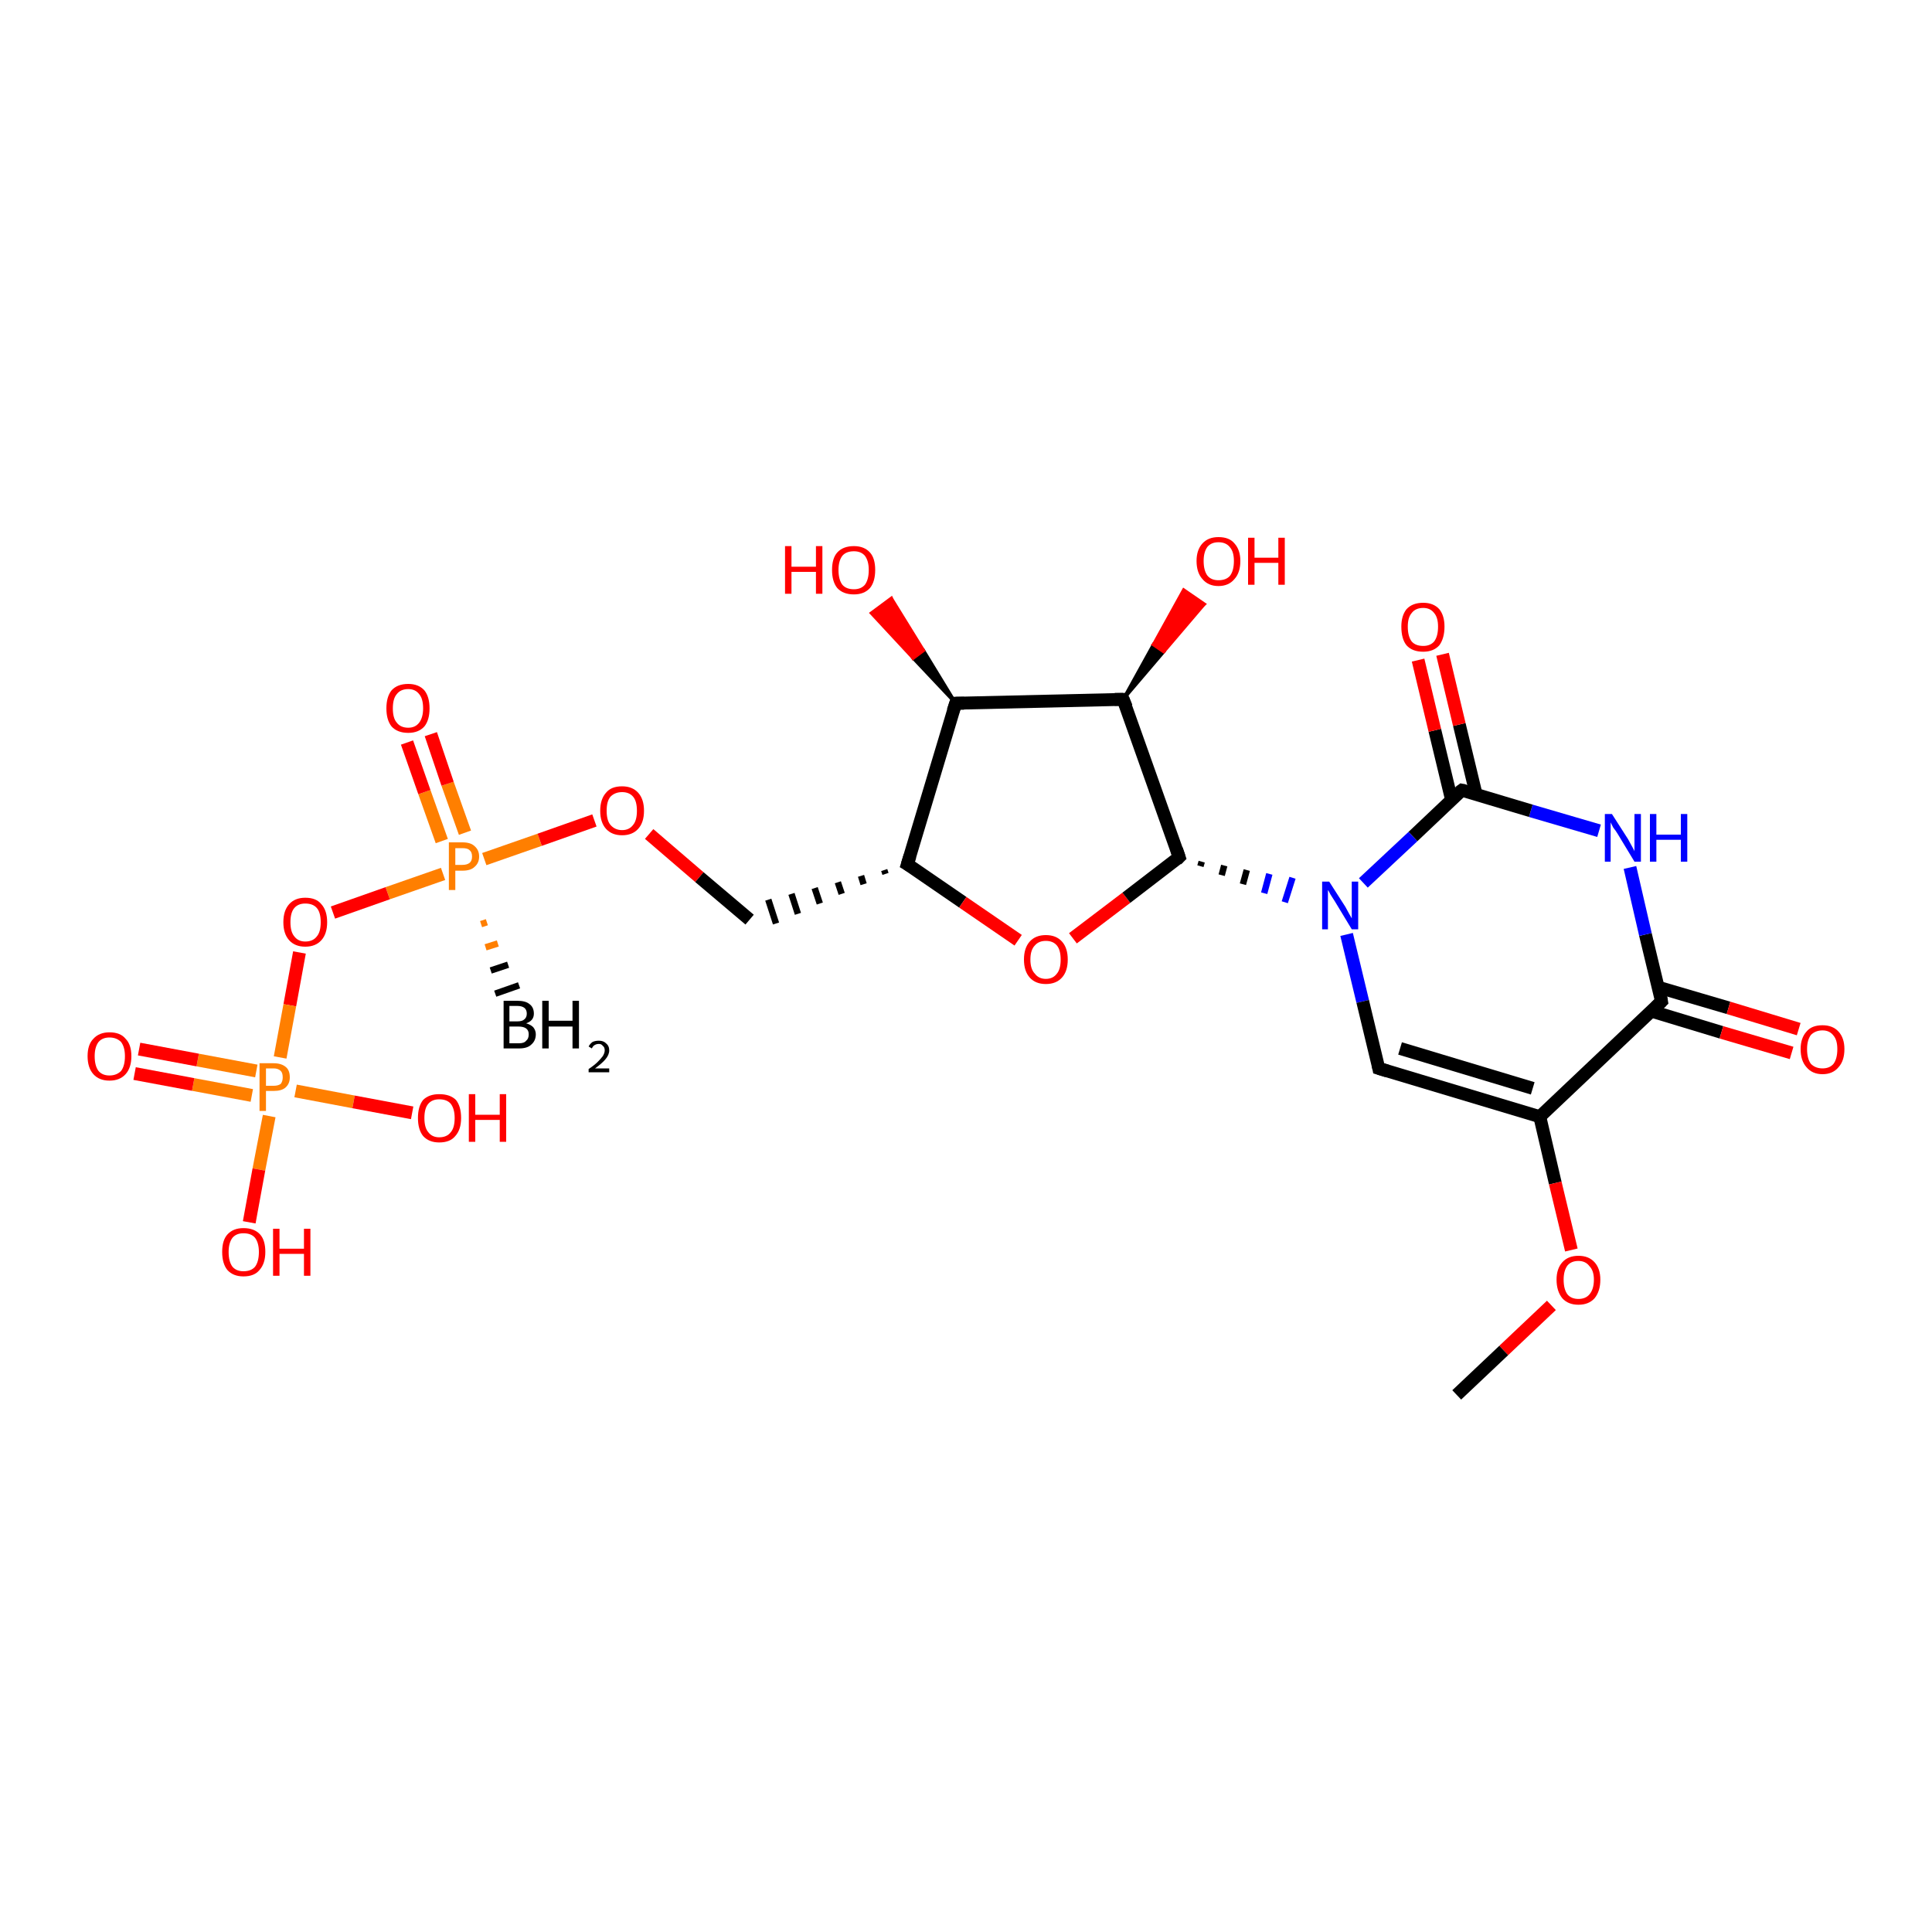 <?xml version='1.0' encoding='iso-8859-1'?>
<svg version='1.1' baseProfile='full'
              xmlns='http://www.w3.org/2000/svg'
                      xmlns:rdkit='http://www.rdkit.org/xml'
                      xmlns:xlink='http://www.w3.org/1999/xlink'
                  xml:space='preserve'
width='300px' height='300px' viewBox='0 0 300 300'>
<!-- END OF HEADER -->
<rect style='opacity:1.0;fill:#FFFFFF;stroke:none' width='300.0' height='300.0' x='0.0' y='0.0'> </rect>
<path class='bond-0 atom-1 atom-0' d='M 75.6,143.2 L 74.7,143.5' style='fill:none;fill-rule:evenodd;stroke:#FF7F00;stroke-width:1.0px;stroke-linecap:butt;stroke-linejoin:miter;stroke-opacity:1' />
<path class='bond-0 atom-1 atom-0' d='M 77.3,146.5 L 75.4,147.1' style='fill:none;fill-rule:evenodd;stroke:#FF7F00;stroke-width:1.0px;stroke-linecap:butt;stroke-linejoin:miter;stroke-opacity:1' />
<path class='bond-0 atom-1 atom-0' d='M 78.9,149.8 L 76.2,150.7' style='fill:none;fill-rule:evenodd;stroke:#000000;stroke-width:1.0px;stroke-linecap:butt;stroke-linejoin:miter;stroke-opacity:1' />
<path class='bond-0 atom-1 atom-0' d='M 80.6,153.0 L 76.9,154.3' style='fill:none;fill-rule:evenodd;stroke:#000000;stroke-width:1.0px;stroke-linecap:butt;stroke-linejoin:miter;stroke-opacity:1' />
<path class='bond-1 atom-1 atom-2' d='M 72.2,129.3 L 69.5,121.7' style='fill:none;fill-rule:evenodd;stroke:#FF7F00;stroke-width:2.0px;stroke-linecap:butt;stroke-linejoin:miter;stroke-opacity:1' />
<path class='bond-1 atom-1 atom-2' d='M 69.5,121.7 L 66.9,114.0' style='fill:none;fill-rule:evenodd;stroke:#FF0000;stroke-width:2.0px;stroke-linecap:butt;stroke-linejoin:miter;stroke-opacity:1' />
<path class='bond-1 atom-1 atom-2' d='M 68.6,130.6 L 65.9,123.0' style='fill:none;fill-rule:evenodd;stroke:#FF7F00;stroke-width:2.0px;stroke-linecap:butt;stroke-linejoin:miter;stroke-opacity:1' />
<path class='bond-1 atom-1 atom-2' d='M 65.9,123.0 L 63.2,115.3' style='fill:none;fill-rule:evenodd;stroke:#FF0000;stroke-width:2.0px;stroke-linecap:butt;stroke-linejoin:miter;stroke-opacity:1' />
<path class='bond-2 atom-1 atom-3' d='M 75.2,133.4 L 83.8,130.4' style='fill:none;fill-rule:evenodd;stroke:#FF7F00;stroke-width:2.0px;stroke-linecap:butt;stroke-linejoin:miter;stroke-opacity:1' />
<path class='bond-2 atom-1 atom-3' d='M 83.8,130.4 L 92.3,127.4' style='fill:none;fill-rule:evenodd;stroke:#FF0000;stroke-width:2.0px;stroke-linecap:butt;stroke-linejoin:miter;stroke-opacity:1' />
<path class='bond-3 atom-3 atom-4' d='M 100.8,129.5 L 108.6,136.2' style='fill:none;fill-rule:evenodd;stroke:#FF0000;stroke-width:2.0px;stroke-linecap:butt;stroke-linejoin:miter;stroke-opacity:1' />
<path class='bond-3 atom-3 atom-4' d='M 108.6,136.2 L 116.4,142.8' style='fill:none;fill-rule:evenodd;stroke:#000000;stroke-width:2.0px;stroke-linecap:butt;stroke-linejoin:miter;stroke-opacity:1' />
<path class='bond-4 atom-5 atom-4' d='M 137.3,135.1 L 137.5,135.7' style='fill:none;fill-rule:evenodd;stroke:#000000;stroke-width:1.0px;stroke-linecap:butt;stroke-linejoin:miter;stroke-opacity:1' />
<path class='bond-4 atom-5 atom-4' d='M 133.7,136.0 L 134.1,137.3' style='fill:none;fill-rule:evenodd;stroke:#000000;stroke-width:1.0px;stroke-linecap:butt;stroke-linejoin:miter;stroke-opacity:1' />
<path class='bond-4 atom-5 atom-4' d='M 130.1,137.0 L 130.7,138.8' style='fill:none;fill-rule:evenodd;stroke:#000000;stroke-width:1.0px;stroke-linecap:butt;stroke-linejoin:miter;stroke-opacity:1' />
<path class='bond-4 atom-5 atom-4' d='M 126.5,137.9 L 127.3,140.3' style='fill:none;fill-rule:evenodd;stroke:#000000;stroke-width:1.0px;stroke-linecap:butt;stroke-linejoin:miter;stroke-opacity:1' />
<path class='bond-4 atom-5 atom-4' d='M 122.9,138.8 L 123.9,141.9' style='fill:none;fill-rule:evenodd;stroke:#000000;stroke-width:1.0px;stroke-linecap:butt;stroke-linejoin:miter;stroke-opacity:1' />
<path class='bond-4 atom-5 atom-4' d='M 119.3,139.7 L 120.5,143.4' style='fill:none;fill-rule:evenodd;stroke:#000000;stroke-width:1.0px;stroke-linecap:butt;stroke-linejoin:miter;stroke-opacity:1' />
<path class='bond-5 atom-5 atom-6' d='M 140.9,134.2 L 149.5,140.1' style='fill:none;fill-rule:evenodd;stroke:#000000;stroke-width:2.0px;stroke-linecap:butt;stroke-linejoin:miter;stroke-opacity:1' />
<path class='bond-5 atom-5 atom-6' d='M 149.5,140.1 L 158.1,146.0' style='fill:none;fill-rule:evenodd;stroke:#FF0000;stroke-width:2.0px;stroke-linecap:butt;stroke-linejoin:miter;stroke-opacity:1' />
<path class='bond-6 atom-6 atom-7' d='M 166.6,145.7 L 174.9,139.4' style='fill:none;fill-rule:evenodd;stroke:#FF0000;stroke-width:2.0px;stroke-linecap:butt;stroke-linejoin:miter;stroke-opacity:1' />
<path class='bond-6 atom-6 atom-7' d='M 174.9,139.4 L 183.1,133.1' style='fill:none;fill-rule:evenodd;stroke:#000000;stroke-width:2.0px;stroke-linecap:butt;stroke-linejoin:miter;stroke-opacity:1' />
<path class='bond-7 atom-7 atom-8' d='M 183.1,133.1 L 174.4,108.6' style='fill:none;fill-rule:evenodd;stroke:#000000;stroke-width:2.0px;stroke-linecap:butt;stroke-linejoin:miter;stroke-opacity:1' />
<path class='bond-8 atom-8 atom-9' d='M 174.4,108.6 L 179.1,100.1 L 180.7,101.2 Z' style='fill:#000000;fill-rule:evenodd;fill-opacity:1;stroke:#000000;stroke-width:0.5px;stroke-linecap:butt;stroke-linejoin:miter;stroke-opacity:1;' />
<path class='bond-8 atom-8 atom-9' d='M 179.1,100.1 L 187.0,93.8 L 183.8,91.6 Z' style='fill:#FF0000;fill-rule:evenodd;fill-opacity:1;stroke:#FF0000;stroke-width:0.5px;stroke-linecap:butt;stroke-linejoin:miter;stroke-opacity:1;' />
<path class='bond-8 atom-8 atom-9' d='M 179.1,100.1 L 180.7,101.2 L 187.0,93.8 Z' style='fill:#FF0000;fill-rule:evenodd;fill-opacity:1;stroke:#FF0000;stroke-width:0.5px;stroke-linecap:butt;stroke-linejoin:miter;stroke-opacity:1;' />
<path class='bond-9 atom-8 atom-10' d='M 174.4,108.6 L 148.4,109.2' style='fill:none;fill-rule:evenodd;stroke:#000000;stroke-width:2.0px;stroke-linecap:butt;stroke-linejoin:miter;stroke-opacity:1' />
<path class='bond-10 atom-10 atom-11' d='M 148.4,109.2 L 141.8,102.2 L 143.4,101.0 Z' style='fill:#000000;fill-rule:evenodd;fill-opacity:1;stroke:#000000;stroke-width:0.5px;stroke-linecap:butt;stroke-linejoin:miter;stroke-opacity:1;' />
<path class='bond-10 atom-10 atom-11' d='M 141.8,102.2 L 138.4,92.9 L 135.3,95.2 Z' style='fill:#FF0000;fill-rule:evenodd;fill-opacity:1;stroke:#FF0000;stroke-width:0.5px;stroke-linecap:butt;stroke-linejoin:miter;stroke-opacity:1;' />
<path class='bond-10 atom-10 atom-11' d='M 141.8,102.2 L 143.4,101.0 L 138.4,92.9 Z' style='fill:#FF0000;fill-rule:evenodd;fill-opacity:1;stroke:#FF0000;stroke-width:0.5px;stroke-linecap:butt;stroke-linejoin:miter;stroke-opacity:1;' />
<path class='bond-11 atom-7 atom-12' d='M 186.4,134.5 L 186.6,133.8' style='fill:none;fill-rule:evenodd;stroke:#000000;stroke-width:1.0px;stroke-linecap:butt;stroke-linejoin:miter;stroke-opacity:1' />
<path class='bond-11 atom-7 atom-12' d='M 189.7,135.9 L 190.1,134.4' style='fill:none;fill-rule:evenodd;stroke:#000000;stroke-width:1.0px;stroke-linecap:butt;stroke-linejoin:miter;stroke-opacity:1' />
<path class='bond-11 atom-7 atom-12' d='M 193.0,137.3 L 193.6,135.1' style='fill:none;fill-rule:evenodd;stroke:#000000;stroke-width:1.0px;stroke-linecap:butt;stroke-linejoin:miter;stroke-opacity:1' />
<path class='bond-11 atom-7 atom-12' d='M 196.3,138.7 L 197.1,135.7' style='fill:none;fill-rule:evenodd;stroke:#0000FF;stroke-width:1.0px;stroke-linecap:butt;stroke-linejoin:miter;stroke-opacity:1' />
<path class='bond-11 atom-7 atom-12' d='M 199.5,140.1 L 200.7,136.3' style='fill:none;fill-rule:evenodd;stroke:#0000FF;stroke-width:1.0px;stroke-linecap:butt;stroke-linejoin:miter;stroke-opacity:1' />
<path class='bond-12 atom-12 atom-13' d='M 209.1,145.1 L 211.6,155.5' style='fill:none;fill-rule:evenodd;stroke:#0000FF;stroke-width:2.0px;stroke-linecap:butt;stroke-linejoin:miter;stroke-opacity:1' />
<path class='bond-12 atom-12 atom-13' d='M 211.6,155.5 L 214.1,165.9' style='fill:none;fill-rule:evenodd;stroke:#000000;stroke-width:2.0px;stroke-linecap:butt;stroke-linejoin:miter;stroke-opacity:1' />
<path class='bond-13 atom-13 atom-14' d='M 214.1,165.9 L 239.1,173.4' style='fill:none;fill-rule:evenodd;stroke:#000000;stroke-width:2.0px;stroke-linecap:butt;stroke-linejoin:miter;stroke-opacity:1' />
<path class='bond-13 atom-13 atom-14' d='M 217.4,162.8 L 238.0,169.0' style='fill:none;fill-rule:evenodd;stroke:#000000;stroke-width:2.0px;stroke-linecap:butt;stroke-linejoin:miter;stroke-opacity:1' />
<path class='bond-14 atom-14 atom-15' d='M 239.1,173.4 L 241.5,183.7' style='fill:none;fill-rule:evenodd;stroke:#000000;stroke-width:2.0px;stroke-linecap:butt;stroke-linejoin:miter;stroke-opacity:1' />
<path class='bond-14 atom-14 atom-15' d='M 241.5,183.7 L 244.0,194.1' style='fill:none;fill-rule:evenodd;stroke:#FF0000;stroke-width:2.0px;stroke-linecap:butt;stroke-linejoin:miter;stroke-opacity:1' />
<path class='bond-15 atom-15 atom-16' d='M 240.9,202.7 L 233.5,209.7' style='fill:none;fill-rule:evenodd;stroke:#FF0000;stroke-width:2.0px;stroke-linecap:butt;stroke-linejoin:miter;stroke-opacity:1' />
<path class='bond-15 atom-15 atom-16' d='M 233.5,209.7 L 226.2,216.6' style='fill:none;fill-rule:evenodd;stroke:#000000;stroke-width:2.0px;stroke-linecap:butt;stroke-linejoin:miter;stroke-opacity:1' />
<path class='bond-16 atom-14 atom-17' d='M 239.1,173.4 L 258.0,155.5' style='fill:none;fill-rule:evenodd;stroke:#000000;stroke-width:2.0px;stroke-linecap:butt;stroke-linejoin:miter;stroke-opacity:1' />
<path class='bond-17 atom-17 atom-18' d='M 256.4,157.0 L 267.3,160.3' style='fill:none;fill-rule:evenodd;stroke:#000000;stroke-width:2.0px;stroke-linecap:butt;stroke-linejoin:miter;stroke-opacity:1' />
<path class='bond-17 atom-17 atom-18' d='M 267.3,160.3 L 278.2,163.5' style='fill:none;fill-rule:evenodd;stroke:#FF0000;stroke-width:2.0px;stroke-linecap:butt;stroke-linejoin:miter;stroke-opacity:1' />
<path class='bond-17 atom-17 atom-18' d='M 257.5,153.3 L 268.4,156.5' style='fill:none;fill-rule:evenodd;stroke:#000000;stroke-width:2.0px;stroke-linecap:butt;stroke-linejoin:miter;stroke-opacity:1' />
<path class='bond-17 atom-17 atom-18' d='M 268.4,156.5 L 279.3,159.8' style='fill:none;fill-rule:evenodd;stroke:#FF0000;stroke-width:2.0px;stroke-linecap:butt;stroke-linejoin:miter;stroke-opacity:1' />
<path class='bond-18 atom-17 atom-19' d='M 258.0,155.5 L 255.5,145.1' style='fill:none;fill-rule:evenodd;stroke:#000000;stroke-width:2.0px;stroke-linecap:butt;stroke-linejoin:miter;stroke-opacity:1' />
<path class='bond-18 atom-17 atom-19' d='M 255.5,145.1 L 253.1,134.7' style='fill:none;fill-rule:evenodd;stroke:#0000FF;stroke-width:2.0px;stroke-linecap:butt;stroke-linejoin:miter;stroke-opacity:1' />
<path class='bond-19 atom-19 atom-20' d='M 248.3,129.0 L 237.7,125.9' style='fill:none;fill-rule:evenodd;stroke:#0000FF;stroke-width:2.0px;stroke-linecap:butt;stroke-linejoin:miter;stroke-opacity:1' />
<path class='bond-19 atom-19 atom-20' d='M 237.7,125.9 L 227.0,122.7' style='fill:none;fill-rule:evenodd;stroke:#000000;stroke-width:2.0px;stroke-linecap:butt;stroke-linejoin:miter;stroke-opacity:1' />
<path class='bond-20 atom-20 atom-21' d='M 229.2,123.3 L 226.6,112.5' style='fill:none;fill-rule:evenodd;stroke:#000000;stroke-width:2.0px;stroke-linecap:butt;stroke-linejoin:miter;stroke-opacity:1' />
<path class='bond-20 atom-20 atom-21' d='M 226.6,112.5 L 224.0,101.6' style='fill:none;fill-rule:evenodd;stroke:#FF0000;stroke-width:2.0px;stroke-linecap:butt;stroke-linejoin:miter;stroke-opacity:1' />
<path class='bond-20 atom-20 atom-21' d='M 225.4,124.2 L 222.8,113.4' style='fill:none;fill-rule:evenodd;stroke:#000000;stroke-width:2.0px;stroke-linecap:butt;stroke-linejoin:miter;stroke-opacity:1' />
<path class='bond-20 atom-20 atom-21' d='M 222.8,113.4 L 220.2,102.5' style='fill:none;fill-rule:evenodd;stroke:#FF0000;stroke-width:2.0px;stroke-linecap:butt;stroke-linejoin:miter;stroke-opacity:1' />
<path class='bond-21 atom-1 atom-22' d='M 68.8,135.7 L 60.2,138.7' style='fill:none;fill-rule:evenodd;stroke:#FF7F00;stroke-width:2.0px;stroke-linecap:butt;stroke-linejoin:miter;stroke-opacity:1' />
<path class='bond-21 atom-1 atom-22' d='M 60.2,138.7 L 51.7,141.7' style='fill:none;fill-rule:evenodd;stroke:#FF0000;stroke-width:2.0px;stroke-linecap:butt;stroke-linejoin:miter;stroke-opacity:1' />
<path class='bond-22 atom-22 atom-23' d='M 46.5,147.9 L 45.0,156.1' style='fill:none;fill-rule:evenodd;stroke:#FF0000;stroke-width:2.0px;stroke-linecap:butt;stroke-linejoin:miter;stroke-opacity:1' />
<path class='bond-22 atom-22 atom-23' d='M 45.0,156.1 L 43.5,164.2' style='fill:none;fill-rule:evenodd;stroke:#FF7F00;stroke-width:2.0px;stroke-linecap:butt;stroke-linejoin:miter;stroke-opacity:1' />
<path class='bond-23 atom-23 atom-24' d='M 45.9,169.4 L 54.9,171.1' style='fill:none;fill-rule:evenodd;stroke:#FF7F00;stroke-width:2.0px;stroke-linecap:butt;stroke-linejoin:miter;stroke-opacity:1' />
<path class='bond-23 atom-23 atom-24' d='M 54.9,171.1 L 64.0,172.8' style='fill:none;fill-rule:evenodd;stroke:#FF0000;stroke-width:2.0px;stroke-linecap:butt;stroke-linejoin:miter;stroke-opacity:1' />
<path class='bond-24 atom-23 atom-25' d='M 41.8,173.3 L 40.2,181.6' style='fill:none;fill-rule:evenodd;stroke:#FF7F00;stroke-width:2.0px;stroke-linecap:butt;stroke-linejoin:miter;stroke-opacity:1' />
<path class='bond-24 atom-23 atom-25' d='M 40.2,181.6 L 38.7,189.8' style='fill:none;fill-rule:evenodd;stroke:#FF0000;stroke-width:2.0px;stroke-linecap:butt;stroke-linejoin:miter;stroke-opacity:1' />
<path class='bond-25 atom-23 atom-26' d='M 39.8,166.3 L 30.7,164.6' style='fill:none;fill-rule:evenodd;stroke:#FF7F00;stroke-width:2.0px;stroke-linecap:butt;stroke-linejoin:miter;stroke-opacity:1' />
<path class='bond-25 atom-23 atom-26' d='M 30.7,164.6 L 21.6,162.9' style='fill:none;fill-rule:evenodd;stroke:#FF0000;stroke-width:2.0px;stroke-linecap:butt;stroke-linejoin:miter;stroke-opacity:1' />
<path class='bond-25 atom-23 atom-26' d='M 39.1,170.1 L 30.0,168.4' style='fill:none;fill-rule:evenodd;stroke:#FF7F00;stroke-width:2.0px;stroke-linecap:butt;stroke-linejoin:miter;stroke-opacity:1' />
<path class='bond-25 atom-23 atom-26' d='M 30.0,168.4 L 20.9,166.7' style='fill:none;fill-rule:evenodd;stroke:#FF0000;stroke-width:2.0px;stroke-linecap:butt;stroke-linejoin:miter;stroke-opacity:1' />
<path class='bond-26 atom-10 atom-5' d='M 148.4,109.2 L 140.9,134.2' style='fill:none;fill-rule:evenodd;stroke:#000000;stroke-width:2.0px;stroke-linecap:butt;stroke-linejoin:miter;stroke-opacity:1' />
<path class='bond-27 atom-20 atom-12' d='M 227.0,122.7 L 219.4,129.9' style='fill:none;fill-rule:evenodd;stroke:#000000;stroke-width:2.0px;stroke-linecap:butt;stroke-linejoin:miter;stroke-opacity:1' />
<path class='bond-27 atom-20 atom-12' d='M 219.4,129.9 L 211.7,137.1' style='fill:none;fill-rule:evenodd;stroke:#0000FF;stroke-width:2.0px;stroke-linecap:butt;stroke-linejoin:miter;stroke-opacity:1' />
<path d='M 141.4,134.5 L 140.9,134.2 L 141.3,132.9' style='fill:none;stroke:#000000;stroke-width:2.0px;stroke-linecap:butt;stroke-linejoin:miter;stroke-opacity:1;' />
<path d='M 182.7,133.5 L 183.1,133.1 L 182.7,131.9' style='fill:none;stroke:#000000;stroke-width:2.0px;stroke-linecap:butt;stroke-linejoin:miter;stroke-opacity:1;' />
<path d='M 174.9,109.8 L 174.4,108.6 L 173.1,108.6' style='fill:none;stroke:#000000;stroke-width:2.0px;stroke-linecap:butt;stroke-linejoin:miter;stroke-opacity:1;' />
<path d='M 149.7,109.2 L 148.4,109.2 L 148.0,110.4' style='fill:none;stroke:#000000;stroke-width:2.0px;stroke-linecap:butt;stroke-linejoin:miter;stroke-opacity:1;' />
<path d='M 214.0,165.4 L 214.1,165.9 L 215.4,166.3' style='fill:none;stroke:#000000;stroke-width:2.0px;stroke-linecap:butt;stroke-linejoin:miter;stroke-opacity:1;' />
<path d='M 257.1,156.4 L 258.0,155.5 L 257.9,154.9' style='fill:none;stroke:#000000;stroke-width:2.0px;stroke-linecap:butt;stroke-linejoin:miter;stroke-opacity:1;' />
<path d='M 227.5,122.8 L 227.0,122.7 L 226.6,123.0' style='fill:none;stroke:#000000;stroke-width:2.0px;stroke-linecap:butt;stroke-linejoin:miter;stroke-opacity:1;' />
<path class='atom-0' d='M 81.7 158.9
Q 82.4 159.1, 82.8 159.5
Q 83.2 160.0, 83.2 160.6
Q 83.2 161.6, 82.5 162.2
Q 81.9 162.8, 80.6 162.8
L 78.2 162.8
L 78.2 155.4
L 80.3 155.4
Q 81.6 155.4, 82.2 155.9
Q 82.9 156.4, 82.9 157.4
Q 82.9 158.5, 81.7 158.9
M 79.1 156.2
L 79.1 158.6
L 80.3 158.6
Q 81.1 158.6, 81.4 158.3
Q 81.8 158.0, 81.8 157.4
Q 81.8 156.2, 80.3 156.2
L 79.1 156.2
M 80.6 162.0
Q 81.4 162.0, 81.7 161.6
Q 82.1 161.3, 82.1 160.6
Q 82.1 160.0, 81.7 159.7
Q 81.3 159.4, 80.5 159.4
L 79.1 159.4
L 79.1 162.0
L 80.6 162.0
' fill='#000000'/>
<path class='atom-0' d='M 84.2 155.4
L 85.2 155.4
L 85.2 158.5
L 88.9 158.5
L 88.9 155.4
L 89.9 155.4
L 89.9 162.8
L 88.9 162.8
L 88.9 159.4
L 85.2 159.4
L 85.2 162.8
L 84.2 162.8
L 84.2 155.4
' fill='#000000'/>
<path class='atom-0' d='M 91.4 162.5
Q 91.6 162.1, 92.0 161.8
Q 92.4 161.6, 93.0 161.6
Q 93.7 161.6, 94.1 162.0
Q 94.6 162.4, 94.6 163.1
Q 94.6 163.8, 94.0 164.5
Q 93.5 165.1, 92.4 165.9
L 94.6 165.9
L 94.6 166.5
L 91.4 166.5
L 91.4 166.0
Q 92.3 165.4, 92.8 164.9
Q 93.3 164.4, 93.6 164.0
Q 93.9 163.5, 93.9 163.1
Q 93.9 162.6, 93.6 162.4
Q 93.4 162.1, 93.0 162.1
Q 92.6 162.1, 92.3 162.3
Q 92.1 162.4, 91.9 162.8
L 91.4 162.5
' fill='#000000'/>
<path class='atom-1' d='M 71.8 130.8
Q 73.1 130.8, 73.7 131.4
Q 74.4 132.0, 74.4 133.0
Q 74.4 134.0, 73.7 134.6
Q 73.1 135.2, 71.8 135.2
L 70.7 135.2
L 70.7 138.2
L 69.7 138.2
L 69.7 130.8
L 71.8 130.8
M 71.8 134.3
Q 72.5 134.3, 72.9 134.0
Q 73.3 133.7, 73.3 133.0
Q 73.3 132.3, 72.9 132.0
Q 72.6 131.7, 71.8 131.7
L 70.7 131.7
L 70.7 134.3
L 71.8 134.3
' fill='#FF7F00'/>
<path class='atom-2' d='M 60.0 110.0
Q 60.0 108.2, 60.8 107.2
Q 61.7 106.2, 63.4 106.2
Q 65.0 106.2, 65.9 107.2
Q 66.7 108.2, 66.7 110.0
Q 66.7 111.8, 65.9 112.8
Q 65.0 113.8, 63.4 113.8
Q 61.7 113.8, 60.8 112.8
Q 60.0 111.8, 60.0 110.0
M 63.4 113.0
Q 64.5 113.0, 65.1 112.2
Q 65.7 111.4, 65.7 110.0
Q 65.7 108.5, 65.1 107.8
Q 64.5 107.0, 63.4 107.0
Q 62.2 107.0, 61.6 107.8
Q 61.0 108.5, 61.0 110.0
Q 61.0 111.5, 61.6 112.2
Q 62.2 113.0, 63.4 113.0
' fill='#FF0000'/>
<path class='atom-3' d='M 93.2 125.9
Q 93.2 124.1, 94.1 123.1
Q 94.9 122.1, 96.6 122.1
Q 98.2 122.1, 99.1 123.1
Q 100.0 124.1, 100.0 125.9
Q 100.0 127.7, 99.1 128.7
Q 98.2 129.7, 96.6 129.7
Q 95.0 129.7, 94.1 128.7
Q 93.2 127.7, 93.2 125.9
M 96.6 128.9
Q 97.7 128.9, 98.3 128.1
Q 98.9 127.4, 98.9 125.9
Q 98.9 124.4, 98.3 123.7
Q 97.7 123.0, 96.6 123.0
Q 95.5 123.0, 94.8 123.7
Q 94.2 124.4, 94.2 125.9
Q 94.2 127.4, 94.8 128.1
Q 95.5 128.9, 96.6 128.9
' fill='#FF0000'/>
<path class='atom-6' d='M 159.0 149.0
Q 159.0 147.2, 159.9 146.2
Q 160.8 145.2, 162.4 145.2
Q 164.0 145.2, 164.9 146.2
Q 165.8 147.2, 165.8 149.0
Q 165.8 150.8, 164.9 151.8
Q 164.0 152.8, 162.4 152.8
Q 160.8 152.8, 159.9 151.8
Q 159.0 150.8, 159.0 149.0
M 162.4 152.0
Q 163.5 152.0, 164.1 151.2
Q 164.7 150.5, 164.7 149.0
Q 164.7 147.5, 164.1 146.8
Q 163.5 146.1, 162.4 146.1
Q 161.3 146.1, 160.7 146.8
Q 160.0 147.5, 160.0 149.0
Q 160.0 150.5, 160.7 151.2
Q 161.3 152.0, 162.4 152.0
' fill='#FF0000'/>
<path class='atom-9' d='M 185.8 87.1
Q 185.8 85.4, 186.7 84.4
Q 187.6 83.4, 189.2 83.4
Q 190.9 83.4, 191.7 84.4
Q 192.6 85.4, 192.6 87.1
Q 192.6 88.9, 191.7 89.9
Q 190.8 91.0, 189.2 91.0
Q 187.6 91.0, 186.7 89.9
Q 185.8 88.9, 185.8 87.1
M 189.2 90.1
Q 190.4 90.1, 191.0 89.4
Q 191.6 88.6, 191.6 87.1
Q 191.6 85.7, 191.0 85.0
Q 190.4 84.2, 189.2 84.2
Q 188.1 84.2, 187.5 84.9
Q 186.9 85.7, 186.9 87.1
Q 186.9 88.6, 187.5 89.4
Q 188.1 90.1, 189.2 90.1
' fill='#FF0000'/>
<path class='atom-9' d='M 193.8 83.5
L 194.8 83.5
L 194.8 86.6
L 198.5 86.6
L 198.5 83.5
L 199.5 83.5
L 199.5 90.8
L 198.5 90.8
L 198.5 87.4
L 194.8 87.4
L 194.8 90.8
L 193.8 90.8
L 193.8 83.5
' fill='#FF0000'/>
<path class='atom-11' d='M 121.9 84.8
L 122.9 84.8
L 122.9 88.0
L 126.7 88.0
L 126.7 84.8
L 127.7 84.8
L 127.7 92.2
L 126.7 92.2
L 126.7 88.8
L 122.9 88.8
L 122.9 92.2
L 121.9 92.2
L 121.9 84.8
' fill='#FF0000'/>
<path class='atom-11' d='M 129.2 88.5
Q 129.2 86.7, 130.0 85.8
Q 130.9 84.8, 132.6 84.8
Q 134.2 84.8, 135.1 85.8
Q 135.9 86.7, 135.9 88.5
Q 135.9 90.3, 135.1 91.3
Q 134.2 92.3, 132.6 92.3
Q 130.9 92.3, 130.0 91.3
Q 129.2 90.3, 129.2 88.5
M 132.6 91.5
Q 133.7 91.5, 134.3 90.8
Q 134.9 90.0, 134.9 88.5
Q 134.9 87.1, 134.3 86.3
Q 133.7 85.6, 132.6 85.6
Q 131.4 85.6, 130.8 86.3
Q 130.2 87.1, 130.2 88.5
Q 130.2 90.0, 130.8 90.8
Q 131.4 91.5, 132.6 91.5
' fill='#FF0000'/>
<path class='atom-12' d='M 206.4 136.9
L 208.9 140.8
Q 209.1 141.2, 209.5 141.9
Q 209.9 142.6, 209.9 142.6
L 209.9 136.9
L 210.9 136.9
L 210.9 144.3
L 209.9 144.3
L 207.3 140.0
Q 207.0 139.5, 206.6 138.9
Q 206.3 138.3, 206.2 138.2
L 206.2 144.3
L 205.3 144.3
L 205.3 136.9
L 206.4 136.9
' fill='#0000FF'/>
<path class='atom-15' d='M 241.7 198.7
Q 241.7 197.0, 242.6 196.0
Q 243.5 195.0, 245.1 195.0
Q 246.7 195.0, 247.6 196.0
Q 248.5 197.0, 248.5 198.7
Q 248.5 200.5, 247.6 201.6
Q 246.7 202.6, 245.1 202.6
Q 243.5 202.6, 242.6 201.6
Q 241.7 200.5, 241.7 198.7
M 245.1 201.7
Q 246.2 201.7, 246.8 201.0
Q 247.5 200.2, 247.5 198.7
Q 247.5 197.3, 246.8 196.6
Q 246.2 195.8, 245.1 195.8
Q 244.0 195.8, 243.4 196.5
Q 242.8 197.3, 242.8 198.7
Q 242.8 200.2, 243.4 201.0
Q 244.0 201.7, 245.1 201.7
' fill='#FF0000'/>
<path class='atom-18' d='M 279.6 162.9
Q 279.6 161.2, 280.5 160.2
Q 281.3 159.2, 283.0 159.2
Q 284.6 159.2, 285.5 160.2
Q 286.4 161.2, 286.4 162.9
Q 286.4 164.7, 285.5 165.7
Q 284.6 166.8, 283.0 166.8
Q 281.4 166.8, 280.5 165.7
Q 279.6 164.7, 279.6 162.9
M 283.0 165.9
Q 284.1 165.9, 284.7 165.2
Q 285.3 164.4, 285.3 162.9
Q 285.3 161.5, 284.7 160.8
Q 284.1 160.0, 283.0 160.0
Q 281.9 160.0, 281.2 160.7
Q 280.6 161.5, 280.6 162.9
Q 280.6 164.4, 281.2 165.2
Q 281.9 165.9, 283.0 165.9
' fill='#FF0000'/>
<path class='atom-19' d='M 250.3 126.4
L 252.8 130.3
Q 253.0 130.7, 253.4 131.4
Q 253.8 132.1, 253.8 132.2
L 253.8 126.4
L 254.8 126.4
L 254.8 133.8
L 253.8 133.8
L 251.2 129.5
Q 250.9 129.0, 250.5 128.5
Q 250.2 127.9, 250.1 127.7
L 250.1 133.8
L 249.2 133.8
L 249.2 126.4
L 250.3 126.4
' fill='#0000FF'/>
<path class='atom-19' d='M 256.2 126.4
L 257.2 126.4
L 257.2 129.6
L 261.0 129.6
L 261.0 126.4
L 262.0 126.4
L 262.0 133.8
L 261.0 133.8
L 261.0 130.4
L 257.2 130.4
L 257.2 133.8
L 256.2 133.8
L 256.2 126.4
' fill='#0000FF'/>
<path class='atom-21' d='M 217.6 97.3
Q 217.6 95.6, 218.4 94.6
Q 219.3 93.6, 221.0 93.6
Q 222.6 93.6, 223.5 94.6
Q 224.3 95.6, 224.3 97.3
Q 224.3 99.1, 223.5 100.2
Q 222.6 101.2, 221.0 101.2
Q 219.3 101.2, 218.4 100.2
Q 217.6 99.2, 217.6 97.3
M 221.0 100.3
Q 222.1 100.3, 222.7 99.6
Q 223.3 98.8, 223.3 97.3
Q 223.3 95.9, 222.7 95.2
Q 222.1 94.4, 221.0 94.4
Q 219.8 94.4, 219.2 95.2
Q 218.6 95.9, 218.6 97.3
Q 218.6 98.8, 219.2 99.6
Q 219.8 100.3, 221.0 100.3
' fill='#FF0000'/>
<path class='atom-22' d='M 44.0 143.2
Q 44.0 141.4, 44.9 140.4
Q 45.8 139.4, 47.4 139.4
Q 49.1 139.4, 49.9 140.4
Q 50.8 141.4, 50.8 143.2
Q 50.8 145.0, 49.9 146.0
Q 49.0 147.0, 47.4 147.0
Q 45.8 147.0, 44.9 146.0
Q 44.0 145.0, 44.0 143.2
M 47.4 146.2
Q 48.6 146.2, 49.2 145.4
Q 49.8 144.7, 49.8 143.2
Q 49.8 141.7, 49.2 141.0
Q 48.6 140.3, 47.4 140.3
Q 46.3 140.3, 45.7 141.0
Q 45.1 141.7, 45.1 143.2
Q 45.1 144.7, 45.7 145.4
Q 46.3 146.2, 47.4 146.2
' fill='#FF0000'/>
<path class='atom-23' d='M 42.5 165.1
Q 43.7 165.1, 44.4 165.7
Q 45.0 166.2, 45.0 167.3
Q 45.0 168.3, 44.3 168.9
Q 43.7 169.4, 42.5 169.4
L 41.3 169.4
L 41.3 172.5
L 40.3 172.5
L 40.3 165.1
L 42.5 165.1
M 42.5 168.6
Q 43.2 168.6, 43.6 168.3
Q 43.9 167.9, 43.9 167.3
Q 43.9 166.6, 43.6 166.3
Q 43.2 165.9, 42.5 165.9
L 41.3 165.9
L 41.3 168.6
L 42.5 168.6
' fill='#FF7F00'/>
<path class='atom-24' d='M 64.9 173.6
Q 64.9 171.8, 65.7 170.8
Q 66.6 169.9, 68.2 169.9
Q 69.9 169.9, 70.8 170.8
Q 71.6 171.8, 71.6 173.6
Q 71.6 175.4, 70.7 176.4
Q 69.9 177.4, 68.2 177.4
Q 66.6 177.4, 65.7 176.4
Q 64.9 175.4, 64.9 173.6
M 68.2 176.6
Q 69.4 176.6, 70.0 175.8
Q 70.6 175.1, 70.6 173.6
Q 70.6 172.2, 70.0 171.4
Q 69.4 170.7, 68.2 170.7
Q 67.1 170.7, 66.5 171.4
Q 65.9 172.1, 65.9 173.6
Q 65.9 175.1, 66.5 175.8
Q 67.1 176.6, 68.2 176.6
' fill='#FF0000'/>
<path class='atom-24' d='M 72.8 169.9
L 73.8 169.9
L 73.8 173.1
L 77.6 173.1
L 77.6 169.9
L 78.6 169.9
L 78.6 177.3
L 77.6 177.3
L 77.6 173.9
L 73.8 173.9
L 73.8 177.3
L 72.8 177.3
L 72.8 169.9
' fill='#FF0000'/>
<path class='atom-25' d='M 34.5 194.4
Q 34.5 192.6, 35.3 191.7
Q 36.2 190.7, 37.8 190.7
Q 39.5 190.7, 40.4 191.7
Q 41.2 192.6, 41.2 194.4
Q 41.2 196.2, 40.3 197.2
Q 39.5 198.2, 37.8 198.2
Q 36.2 198.2, 35.3 197.2
Q 34.5 196.2, 34.5 194.4
M 37.8 197.4
Q 39.0 197.4, 39.6 196.7
Q 40.2 195.9, 40.2 194.4
Q 40.2 193.0, 39.6 192.2
Q 39.0 191.5, 37.8 191.5
Q 36.7 191.5, 36.1 192.2
Q 35.5 193.0, 35.5 194.4
Q 35.5 195.9, 36.1 196.7
Q 36.7 197.4, 37.8 197.4
' fill='#FF0000'/>
<path class='atom-25' d='M 42.4 190.8
L 43.4 190.8
L 43.4 193.9
L 47.2 193.9
L 47.2 190.8
L 48.2 190.8
L 48.2 198.1
L 47.2 198.1
L 47.2 194.7
L 43.4 194.7
L 43.4 198.1
L 42.4 198.1
L 42.4 190.8
' fill='#FF0000'/>
<path class='atom-26' d='M 13.6 164.0
Q 13.6 162.2, 14.5 161.3
Q 15.4 160.3, 17.0 160.3
Q 18.7 160.3, 19.5 161.3
Q 20.4 162.2, 20.4 164.0
Q 20.4 165.8, 19.5 166.8
Q 18.6 167.8, 17.0 167.8
Q 15.4 167.8, 14.5 166.8
Q 13.6 165.8, 13.6 164.0
M 17.0 167.0
Q 18.1 167.0, 18.8 166.3
Q 19.4 165.5, 19.4 164.0
Q 19.4 162.6, 18.8 161.8
Q 18.1 161.1, 17.0 161.1
Q 15.9 161.1, 15.3 161.8
Q 14.7 162.6, 14.7 164.0
Q 14.7 165.5, 15.3 166.3
Q 15.9 167.0, 17.0 167.0
' fill='#FF0000'/>
</svg>
